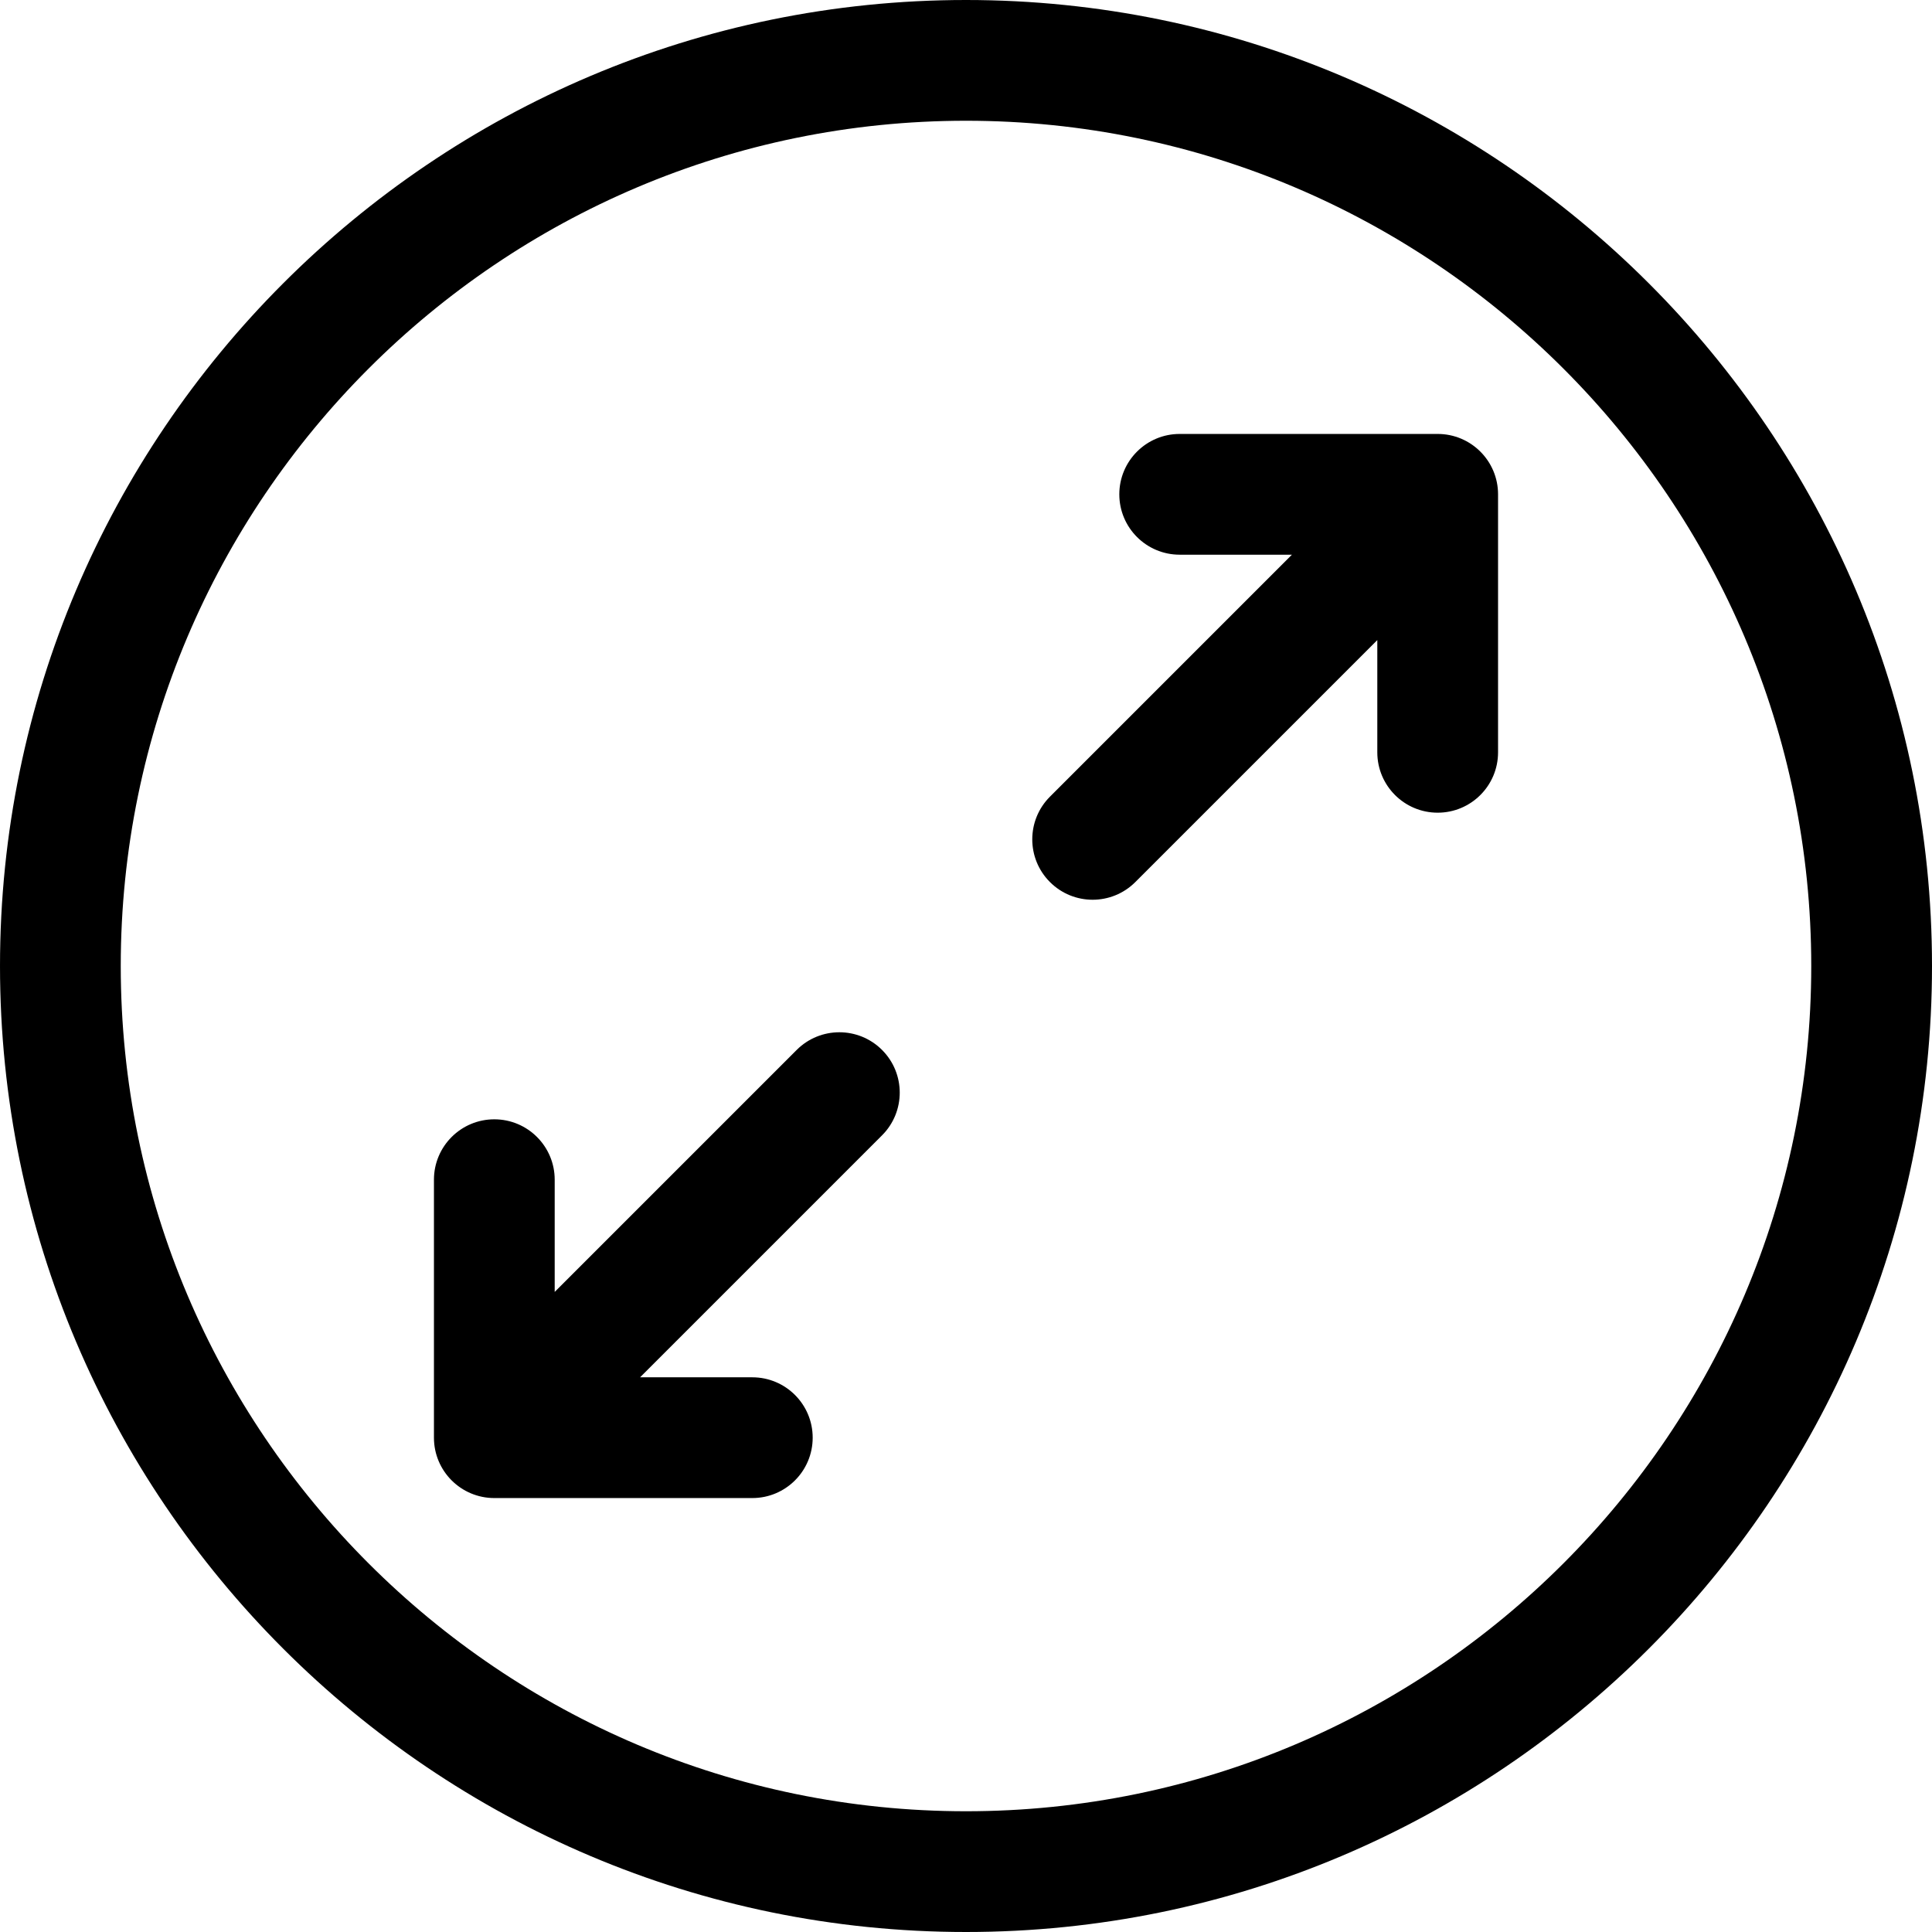 <svg xmlns="http://www.w3.org/2000/svg" width="512" viewBox="0 0 512 512" height="512" id="Layer_1"><path d="m397 131v68.371c0 8.837-7.164 16-16 16s-16-7.163-16-16v-29.743l-64.126 64.126c-3.124 3.124-7.219 4.687-11.313 4.687-4.095 0-8.189-1.562-11.314-4.687-6.248-6.248-6.248-16.379 0-22.627l64.126-64.127h-29.744c-8.836 0-16-7.163-16-16s7.164-16 16-16h68.371c8.836 0 16 7.163 16 16zm-185.874 147.247-64.126 64.127v-29.744c0-8.837-7.164-16-16-16s-16 7.163-16 16v68.37c0 8.837 7.164 16 16 16h68.37c8.836 0 16-7.163 16-16s-7.164-16-16-16h-29.743l64.126-64.126c6.249-6.248 6.249-16.379 0-22.627-6.248-6.248-16.378-6.248-22.627 0zm300.874-22.247c0 141.159-114.841 256-256 256s-256-114.841-256-256 114.841-256 256-256 256 114.841 256 256zm-32 0c0-123.514-100.486-224-224-224s-224 100.486-224 224 100.486 224 224 224 224-100.486 224-224z"></path></svg>